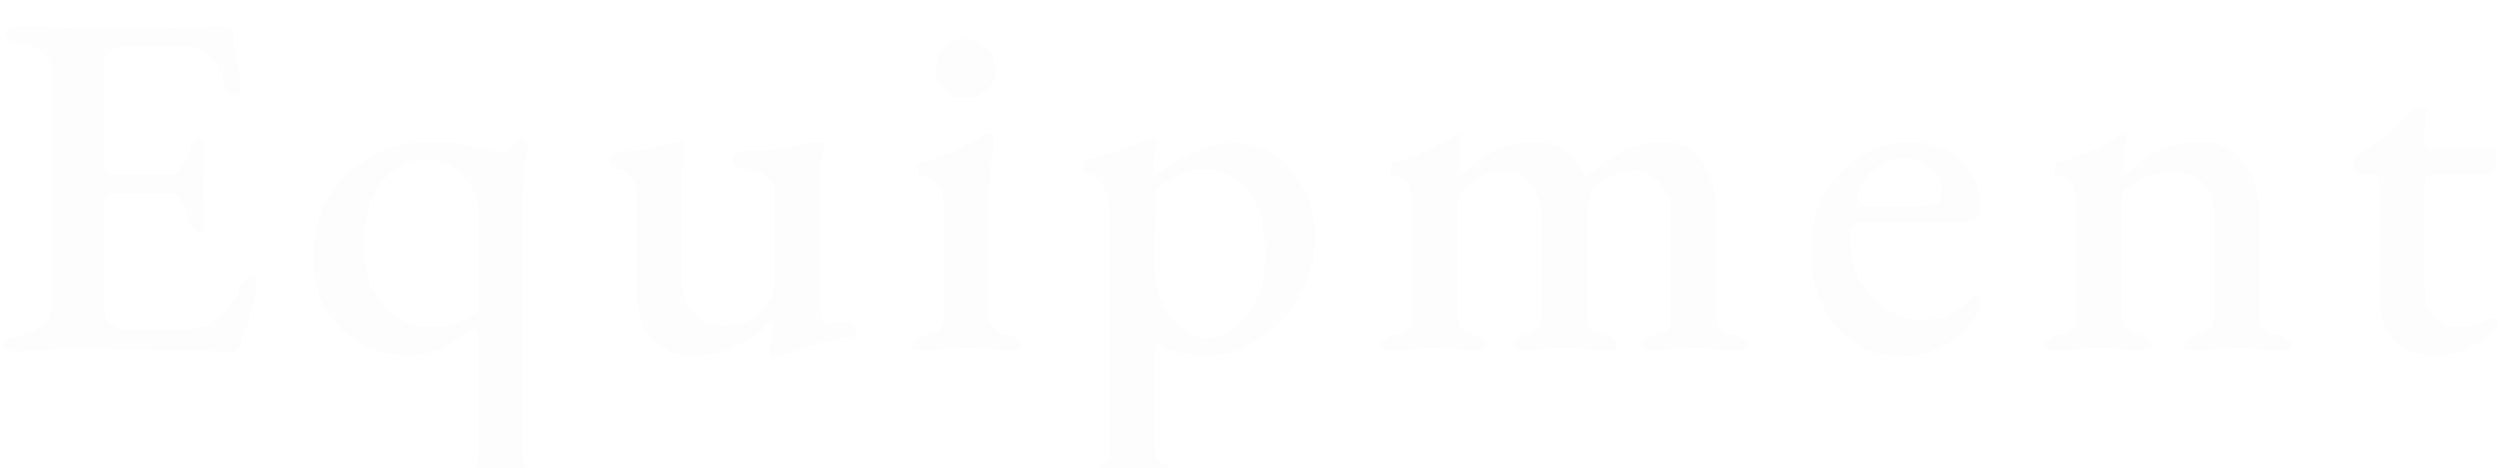 <svg width="609" height="114" viewBox="0 0 609 114" fill="none" xmlns="http://www.w3.org/2000/svg">
<g filter="url(#filter0_ii_80_443)">
<path d="M3.84 79.6C2.88 79.6 2.12 79.48 1.56 79.24C1 79 0.72 78.64 0.72 78.16C0.72 77.12 1.88 76.36 4.2 75.88C7.16 75.24 9.28 74.36 10.56 73.24C11.92 72.04 12.6 70.04 12.6 67.24V13C12.6 10.28 12.04 8.32 10.92 7.12C9.8 5.92 7.76 5.04 4.8 4.48C3.6 4.24 2.72 3.92 2.16 3.52C1.6 3.12 1.32 2.64 1.32 2.08C1.32 1.6 1.6 1.24 2.16 1C2.72 0.68 3.48 0.52 4.44 0.52C7.08 0.52 9.44 0.56 11.52 0.64C13.68 0.72 15.76 0.8 17.76 0.88C19.84 0.96 22.08 1 24.48 1C27.68 1 31.04 1 34.56 1C38.16 0.92 41.4 0.84 44.28 0.76C47 0.76 49.24 0.72 51 0.64C52.84 0.48 53.92 0.4 54.24 0.4C54.72 0.4 55.2 0.52 55.68 0.76C56.24 0.92 56.56 1.28 56.64 1.84C57.04 4.32 57.44 6.76 57.84 9.16C58.32 11.48 58.56 13.52 58.56 15.28C58.56 16.08 58.36 16.64 57.96 16.96C57.64 17.2 57.28 17.32 56.88 17.32C56.48 17.32 56.16 17.2 55.92 16.96C55.68 16.72 55.44 16.36 55.2 15.88C54.64 14.28 54.12 12.84 53.64 11.56C53.16 10.2 52.6 9.2 51.96 8.56C50.92 7.44 49.72 6.6 48.36 6.04C47 5.48 45.48 5.2 43.8 5.2H30.36C29.32 5.2 28.2 5.6 27 6.4C25.88 7.12 25.32 8.16 25.32 9.52V34C25.32 34.8 25.56 35.44 26.04 35.92C26.52 36.4 27.08 36.64 27.72 36.64H39.12C41.44 36.64 43.04 36.12 43.92 35.08C44.8 34.04 45.52 32.44 46.08 30.28C46.64 28.68 47.4 27.88 48.36 27.88C48.76 27.88 49.12 28.08 49.44 28.48C49.76 28.8 49.92 29.32 49.92 30.04C49.92 30.52 49.88 31.32 49.8 32.44C49.72 33.56 49.64 34.72 49.56 35.92C49.48 37.12 49.44 38.08 49.44 38.8C49.44 39.68 49.44 40.76 49.44 42.04C49.52 43.24 49.6 44.44 49.68 45.64C49.76 46.84 49.8 47.72 49.8 48.28C49.88 49 49.8 49.6 49.56 50.08C49.4 50.48 49.12 50.68 48.72 50.68C47.44 50.68 46.48 49.52 45.84 47.2C45.36 45.12 44.68 43.56 43.8 42.52C43 41.48 41.8 40.96 40.2 40.96H29.04C27.76 40.96 26.8 41.16 26.16 41.56C25.6 41.96 25.32 42.8 25.32 44.08V67C25.32 69.8 25.92 71.76 27.12 72.88C28.32 73.92 30.16 74.44 32.64 74.44H42.12C44.36 74.44 46.32 74.28 48 73.96C49.68 73.64 51.12 73.04 52.32 72.16C53.68 71.2 54.88 69.96 55.92 68.44C56.96 66.92 58.04 65.04 59.16 62.8C59.48 62.32 59.8 61.96 60.12 61.72C60.44 61.4 60.8 61.28 61.2 61.36C61.68 61.36 62 61.56 62.16 61.96C62.4 62.28 62.52 62.72 62.52 63.28C62.52 64.16 62.32 65.48 61.92 67.24C61.52 69 61 70.84 60.36 72.76C59.8 74.68 59.28 76.32 58.8 77.68C58.56 78.24 58.28 78.68 57.96 79C57.64 79.4 57.24 79.6 56.76 79.6C53.88 79.6 50.88 79.56 47.76 79.48C44.64 79.4 41.44 79.32 38.16 79.24C34.88 79.16 31.6 79.08 28.32 79C25.04 78.92 21.8 78.88 18.6 78.88C16.92 78.88 15.32 78.92 13.8 79C12.28 79.16 10.72 79.28 9.12 79.36C7.6 79.52 5.84 79.6 3.84 79.6ZM110.497 113.32C110.097 113.32 109.617 113.2 109.057 112.96C108.497 112.8 108.217 112.48 108.217 112C108.217 111.36 108.497 110.88 109.057 110.56C109.697 110.24 110.337 109.96 110.977 109.72C112.497 109.24 113.777 108.68 114.817 108.04C115.937 107.48 116.497 106.4 116.497 104.8V77.32C116.497 76.12 116.417 75.28 116.257 74.8C116.097 74.32 115.937 74.08 115.777 74.08C115.617 74.08 115.417 74.12 115.177 74.2C115.017 74.2 114.857 74.28 114.697 74.44C113.897 75 112.697 75.8 111.097 76.84C109.497 77.88 107.697 78.76 105.697 79.48C103.777 80.28 101.817 80.68 99.817 80.68C95.577 80.68 91.657 79.72 88.057 77.8C84.537 75.88 81.697 73.16 79.537 69.64C77.377 66.12 76.297 61.92 76.297 57.04C76.297 51.6 77.457 46.76 79.777 42.52C82.177 38.2 85.617 34.8 90.097 32.32C94.577 29.76 99.857 28.48 105.937 28.48C108.657 28.48 111.137 28.72 113.377 29.2C115.617 29.68 117.497 30.16 119.017 30.64C120.537 31.04 121.497 31.24 121.897 31.24C122.777 31.24 123.457 31 123.937 30.52C124.497 30.04 125.017 29.44 125.497 28.72C125.657 28.56 125.817 28.44 125.977 28.36C126.217 28.2 126.457 28.12 126.697 28.12C127.177 28.12 127.617 28.24 128.017 28.48C128.417 28.72 128.617 29.04 128.617 29.44C128.617 30.16 128.377 31.72 127.897 34.12C127.497 36.52 127.297 39.48 127.297 43V105.16C127.297 106.68 127.897 107.68 129.097 108.16C130.377 108.72 131.697 109.24 133.057 109.72C133.777 109.96 134.417 110.24 134.977 110.56C135.537 110.88 135.817 111.36 135.817 112C135.817 112.48 135.537 112.8 134.977 112.96C134.497 113.2 133.977 113.32 133.417 113.32C131.017 113.32 129.017 113.2 127.417 112.96C125.817 112.8 123.937 112.72 121.777 112.72C120.417 112.72 119.177 112.76 118.057 112.84C117.017 112.92 115.897 113 114.697 113.08C113.497 113.24 112.097 113.32 110.497 113.32ZM105.097 73.72C107.337 73.72 109.537 73.28 111.697 72.4C113.937 71.52 115.577 70.52 116.617 69.4C116.617 68.2 116.617 66.52 116.617 64.36C116.617 62.12 116.617 59.76 116.617 57.28C116.617 54.72 116.577 52.4 116.497 50.32C116.497 48.16 116.497 46.64 116.497 45.76C116.417 42.08 115.097 39 112.537 36.52C109.977 34.04 106.897 32.8 103.297 32.8C100.657 32.8 98.217 33.68 95.977 35.44C93.737 37.12 91.937 39.52 90.577 42.64C89.297 45.76 88.657 49.48 88.657 53.8C88.657 57.32 89.137 60.36 90.097 62.92C91.137 65.4 92.457 67.44 94.057 69.04C95.657 70.64 97.417 71.84 99.337 72.64C101.337 73.36 103.257 73.72 105.097 73.72ZM188.538 81.4C187.898 81.4 187.578 81.04 187.578 80.32C187.578 79.44 187.658 78.24 187.818 76.72C188.058 75.12 188.178 73.84 188.178 72.88C188.178 72.64 188.178 72.44 188.178 72.28C188.178 72.12 188.178 72 188.178 71.92C185.378 74.8 182.338 77 179.058 78.52C175.858 79.96 172.378 80.68 168.618 80.68C166.138 80.68 163.858 80.08 161.778 78.88C159.698 77.68 158.058 75.96 156.858 73.72C155.738 71.4 155.178 68.68 155.178 65.56V41.8C155.178 40.04 154.778 38.64 153.978 37.6C153.258 36.48 151.978 35.64 150.138 35.08C149.738 34.92 149.338 34.72 148.938 34.48C148.618 34.16 148.458 33.68 148.458 33.04C148.458 32.32 148.618 31.84 148.938 31.6C149.338 31.28 149.778 31.08 150.258 31C153.218 30.84 155.658 30.6 157.578 30.28C159.498 29.88 161.658 29.36 164.058 28.72C164.378 28.64 164.658 28.6 164.898 28.6C165.138 28.52 165.378 28.48 165.618 28.48C166.578 28.48 167.018 29.04 166.938 30.16C166.698 32 166.498 33.56 166.338 34.84C166.178 36.04 166.098 37.56 166.098 39.4V62.68C166.098 64.6 166.498 66.36 167.298 67.96C168.178 69.48 169.338 70.72 170.778 71.68C172.218 72.64 173.698 73.16 175.218 73.24C177.058 73.24 178.698 73.12 180.138 72.88C181.578 72.56 182.978 71.84 184.338 70.72C185.058 70.16 185.938 69.2 186.978 67.84C188.098 66.48 188.658 64.6 188.658 62.2V41.2C188.658 39.6 188.218 38.4 187.338 37.6C186.538 36.72 185.538 36.08 184.338 35.68C183.218 35.28 182.178 35.04 181.218 34.96C180.418 34.96 179.778 34.8 179.298 34.48C178.818 34.16 178.578 33.6 178.578 32.8C178.578 32 178.818 31.48 179.298 31.24C179.858 30.92 180.498 30.76 181.218 30.76C184.258 30.6 186.698 30.44 188.538 30.28C190.458 30.12 192.098 29.92 193.458 29.68C194.898 29.44 196.378 29.12 197.898 28.72C198.058 28.64 198.258 28.6 198.498 28.6C198.818 28.52 199.058 28.48 199.218 28.48C200.258 28.48 200.778 28.92 200.778 29.8C200.778 29.96 200.738 30.16 200.658 30.4C200.658 30.64 200.618 30.88 200.538 31.12C200.458 31.44 200.338 32.16 200.178 33.28C200.098 34.32 199.978 35.44 199.818 36.64C199.738 37.84 199.698 38.8 199.698 39.52V67.24C199.698 69.24 199.898 70.68 200.298 71.56C200.778 72.36 201.298 72.76 201.858 72.76C202.418 72.76 203.218 72.72 204.258 72.64C205.378 72.56 206.178 72.52 206.658 72.52C207.138 72.52 207.578 72.64 207.978 72.88C208.378 73.12 208.578 73.6 208.578 74.32C208.578 74.96 208.418 75.44 208.098 75.76C207.778 76 207.338 76.16 206.778 76.24C203.418 76.64 200.458 77.28 197.898 78.16C195.338 79.04 193.098 79.84 191.178 80.56C190.858 80.72 190.418 80.88 189.858 81.04C189.378 81.28 188.938 81.4 188.538 81.4ZM224.317 79.36C223.677 79.36 223.117 79.24 222.637 79C222.237 78.76 222.037 78.4 222.037 77.92C222.037 77.28 222.277 76.84 222.757 76.6C223.317 76.28 223.917 76.04 224.557 75.88C226.397 75.4 227.757 74.88 228.637 74.32C229.517 73.76 229.957 72.76 229.957 71.32V45.4C229.957 43 229.557 41.08 228.757 39.64C227.957 38.12 226.557 37.2 224.557 36.88C224.157 36.8 223.837 36.64 223.597 36.4C223.437 36.08 223.357 35.64 223.357 35.08C223.357 34.12 223.717 33.6 224.437 33.52C227.957 32.72 230.957 31.68 233.437 30.4C235.997 29.04 237.917 27.96 239.197 27.16C240.077 26.6 240.717 26.32 241.117 26.32C241.757 26.32 242.077 26.64 242.077 27.28C242.077 28.16 241.957 29.56 241.717 31.48C241.557 33.4 241.357 35.48 241.117 37.72C240.957 39.96 240.877 42.04 240.877 43.96V71.32C240.877 72.6 241.317 73.56 242.197 74.2C243.077 74.84 244.437 75.4 246.277 75.88C246.917 76.04 247.477 76.28 247.957 76.6C248.517 76.84 248.797 77.28 248.797 77.92C248.797 78.88 248.077 79.36 246.637 79.36C245.117 79.36 243.757 79.28 242.557 79.12C241.357 79.04 240.197 78.96 239.077 78.88C238.037 78.8 236.797 78.76 235.357 78.76C233.997 78.76 232.757 78.8 231.637 78.88C230.517 78.96 229.397 79.04 228.277 79.12C227.237 79.28 225.917 79.36 224.317 79.36ZM235.117 18.04C233.117 18.04 231.397 17.36 229.957 16C228.597 14.56 227.917 12.84 227.917 10.84C227.917 8.76 228.597 7.04 229.957 5.68C231.397 4.24 233.117 3.52 235.117 3.52C237.197 3.52 238.957 4.24 240.397 5.68C241.837 7.04 242.557 8.76 242.557 10.84C242.557 12.84 241.837 14.56 240.397 16C238.957 17.36 237.197 18.04 235.117 18.04ZM265.08 112.24C264.6 112.24 264.04 112.12 263.4 111.88C262.84 111.72 262.56 111.4 262.56 110.92C262.56 110.28 262.84 109.8 263.4 109.48C263.96 109.16 264.6 108.88 265.32 108.64C266.68 108.24 267.84 107.76 268.8 107.2C269.76 106.64 270.24 105.6 270.24 104.08V44.44C270.24 43.72 270.04 42.76 269.64 41.56C269.32 40.36 268.76 39.24 267.96 38.2C267.16 37.16 266.16 36.56 264.96 36.4C264.56 36.24 264.24 36.04 264 35.8C263.84 35.48 263.76 35.08 263.76 34.6C263.76 34.12 263.84 33.76 264 33.52C264.24 33.2 264.52 33 264.84 32.92C267.72 32.2 270.44 31.4 273 30.52C275.56 29.64 277.84 28.72 279.84 27.76C280.08 27.76 280.24 27.72 280.32 27.64C280.48 27.48 280.64 27.4 280.8 27.4C281.04 27.4 281.24 27.56 281.4 27.88C281.56 28.12 281.64 28.36 281.64 28.6C281.64 29.32 281.52 30.44 281.28 31.96C281.12 33.48 281.04 34.76 281.04 35.8C281.04 36.44 281.08 36.8 281.16 36.88C281.96 36.08 283.4 35.08 285.48 33.88C287.56 32.6 289.96 31.44 292.68 30.4C295.4 29.36 298 28.84 300.48 28.84C304.64 28.84 308.2 29.96 311.16 32.2C314.12 34.44 316.4 37.32 318 40.84C319.6 44.36 320.4 48 320.4 51.76C320.4 55.44 319.68 59 318.24 62.44C316.88 65.88 314.92 69 312.36 71.8C309.88 74.52 307 76.72 303.72 78.4C300.44 80 296.88 80.8 293.04 80.8C292 80.8 290.76 80.64 289.32 80.32C287.88 80.08 286.44 79.68 285 79.12C283.64 78.64 282.56 78.08 281.76 77.44C281.68 77.44 281.6 77.8 281.52 78.52C281.44 79.16 281.36 79.84 281.28 80.56C281.28 81.36 281.28 81.92 281.28 82.24V103.72C281.28 104.76 281.64 105.6 282.36 106.24C283.08 106.88 283.92 107.36 284.88 107.68C285.92 108.08 286.96 108.44 288 108.76C288.72 109 289.36 109.24 289.92 109.48C290.48 109.8 290.76 110.28 290.76 110.92C290.76 111.4 290.48 111.72 289.92 111.88C289.36 112.12 288.8 112.24 288.24 112.24C285.92 112.24 283.8 112.12 281.88 111.88C279.96 111.72 277.96 111.64 275.88 111.64C274.52 111.64 273.32 111.68 272.28 111.76C271.24 111.84 270.16 111.92 269.04 112C268 112.16 266.68 112.24 265.08 112.24ZM294.12 76.48C295.24 76.48 296.56 76.16 298.08 75.52C299.6 74.8 301.12 73.64 302.64 72.04C304.24 70.44 305.56 68.32 306.6 65.68C307.64 63.04 308.16 59.76 308.16 55.84C308.16 51.28 307.6 47.64 306.48 44.92C305.44 42.2 304.12 40.16 302.52 38.8C300.92 37.36 299.28 36.4 297.6 35.92C296 35.44 294.64 35.2 293.52 35.2C291.76 35.2 289.92 35.6 288 36.4C286.16 37.12 284.6 37.96 283.32 38.92C282.12 39.88 281.52 40.64 281.52 41.2C281.52 42.64 281.48 44.28 281.4 46.12C281.4 47.88 281.36 49.72 281.28 51.64C281.28 53.48 281.28 55.16 281.28 56.68C281.28 58.2 281.28 59.28 281.28 59.92C281.28 62.64 281.88 65.28 283.08 67.84C284.36 70.4 285.96 72.48 287.88 74.08C289.88 75.68 291.96 76.48 294.12 76.48ZM338.793 79.36C338.153 79.36 337.593 79.24 337.113 79C336.633 78.84 336.393 78.48 336.393 77.92C336.393 77.36 336.633 76.92 337.113 76.6C337.673 76.28 338.353 76 339.153 75.76C340.273 75.36 341.353 74.92 342.393 74.44C343.513 73.88 344.073 72.8 344.073 71.2V44.8C344.073 42.8 343.833 41.08 343.353 39.64C342.873 38.12 341.713 37.2 339.873 36.88C339.553 36.8 339.273 36.64 339.033 36.4C338.793 36.16 338.673 35.76 338.673 35.2C338.673 34.24 339.033 33.68 339.753 33.52C341.833 32.96 343.673 32.36 345.273 31.72C346.873 31.08 348.353 30.4 349.713 29.68C351.073 28.88 352.513 28.04 354.033 27.16C354.193 27.08 354.353 27 354.513 26.92C354.753 26.76 354.993 26.68 355.233 26.68C355.793 26.68 356.073 27 356.073 27.64C356.073 28.28 355.953 29.44 355.713 31.12C355.553 32.72 355.473 34.08 355.473 35.2C355.473 36 355.553 36.48 355.713 36.64H355.953C357.953 34.64 360.433 32.8 363.393 31.12C366.433 29.44 370.073 28.6 374.313 28.6C377.033 28.6 379.393 29.32 381.393 30.76C383.393 32.12 384.993 34.28 386.193 37.24H386.553C389.033 34.68 391.873 32.6 395.073 31C398.273 29.4 401.793 28.6 405.633 28.6C408.273 28.6 410.513 29.36 412.353 30.88C414.193 32.4 415.593 34.44 416.553 37C417.593 39.56 418.113 42.36 418.113 45.4V71.32C418.113 72.92 418.633 73.96 419.673 74.44C420.713 74.92 421.833 75.36 423.033 75.76C423.833 76 424.473 76.28 424.953 76.6C425.433 76.92 425.673 77.36 425.673 77.92C425.673 78.4 425.473 78.76 425.073 79C424.753 79.24 424.193 79.36 423.393 79.36C421.793 79.36 420.473 79.28 419.433 79.12C418.393 79.04 417.393 78.96 416.433 78.88C415.473 78.8 414.273 78.76 412.833 78.76C411.473 78.76 410.273 78.8 409.233 78.88C408.273 78.96 407.273 79.04 406.233 79.12C405.193 79.28 403.873 79.36 402.273 79.36C401.633 79.36 401.073 79.24 400.593 79C400.193 78.76 399.993 78.4 399.993 77.92C399.993 77.28 400.233 76.84 400.713 76.6C401.193 76.28 401.833 76 402.633 75.76C403.833 75.44 404.873 75.04 405.753 74.56C406.633 74 407.073 73 407.073 71.56V46.48C407.073 44.56 406.673 42.8 405.873 41.2C405.153 39.52 404.153 38.2 402.873 37.24C401.593 36.2 400.153 35.68 398.553 35.68C396.873 35.68 395.273 35.92 393.753 36.4C392.233 36.88 390.753 37.68 389.313 38.8C387.473 40.24 386.553 42.68 386.553 46.12V71.32C386.553 72.92 387.033 74 387.993 74.56C389.033 75.04 390.153 75.44 391.353 75.76C392.073 76 392.673 76.28 393.153 76.6C393.713 76.92 393.993 77.36 393.993 77.92C393.993 78.4 393.793 78.76 393.393 79C392.993 79.24 392.433 79.36 391.713 79.36C390.113 79.36 388.793 79.28 387.753 79.12C386.713 79.04 385.713 78.96 384.753 78.88C383.793 78.8 382.593 78.76 381.153 78.76C379.793 78.76 378.593 78.8 377.553 78.88C376.593 78.96 375.593 79.04 374.553 79.12C373.513 79.28 372.193 79.36 370.593 79.36C370.033 79.36 369.513 79.24 369.033 79C368.553 78.76 368.313 78.4 368.313 77.92C368.313 77.28 368.593 76.84 369.153 76.6C369.713 76.28 370.313 76 370.953 75.76C372.153 75.44 373.193 75.04 374.073 74.56C375.033 74 375.513 73 375.513 71.56V46.48C375.513 44.56 375.113 42.8 374.313 41.2C373.593 39.6 372.593 38.28 371.313 37.24C370.033 36.2 368.593 35.68 366.993 35.68C365.393 35.68 363.793 35.92 362.193 36.4C360.673 36.88 359.193 37.68 357.753 38.8C355.993 40.08 355.113 42.48 355.113 46V71.32C355.113 72.84 355.553 73.88 356.433 74.44C357.313 74.92 358.353 75.36 359.553 75.76C360.193 76 360.793 76.28 361.353 76.6C361.913 76.84 362.193 77.28 362.193 77.92C362.193 78.4 361.953 78.76 361.473 79C361.073 79.24 360.553 79.36 359.913 79.36C358.313 79.36 356.993 79.28 355.953 79.12C354.913 79.04 353.953 78.96 353.073 78.88C352.193 78.8 351.033 78.76 349.593 78.76C348.233 78.76 347.033 78.8 345.993 78.88C344.953 78.96 343.873 79.04 342.753 79.12C341.713 79.28 340.393 79.36 338.793 79.36ZM463.243 80.8C458.923 80.8 455.083 79.72 451.723 77.56C448.443 75.32 445.843 72.24 443.923 68.32C442.003 64.32 441.043 59.72 441.043 54.52C441.043 49.8 442.123 45.48 444.283 41.56C446.523 37.64 449.483 34.52 453.163 32.2C456.843 29.8 460.883 28.6 465.283 28.6C468.563 28.6 471.483 29.28 474.043 30.64C476.683 31.92 478.723 33.76 480.163 36.16C481.683 38.48 482.443 41.16 482.443 44.2C482.443 46.84 481.203 48.16 478.723 48.16H453.883C452.763 48.16 451.963 48.48 451.483 49.12C451.003 49.76 450.763 50.92 450.763 52.6C450.763 56.12 451.563 59.36 453.163 62.32C454.763 65.2 456.883 67.52 459.523 69.28C462.163 71.04 465.083 71.92 468.283 71.92C470.683 71.92 472.843 71.48 474.763 70.6C476.763 69.64 478.603 68.32 480.283 66.64C480.523 66.32 480.723 66.08 480.883 65.92C481.123 65.76 481.363 65.68 481.603 65.68C482.323 65.68 482.683 66.12 482.683 67C482.683 68.28 482.123 69.8 481.003 71.56C479.883 73.24 478.443 74.8 476.683 76.24C475.003 77.6 473.003 78.68 470.683 79.48C468.443 80.36 465.963 80.8 463.243 80.8ZM454.003 44.08H463.603C465.683 44.08 467.323 44.04 468.523 43.96C469.723 43.88 470.843 43.72 471.883 43.48C472.283 43.32 472.563 43 472.723 42.52C472.883 41.96 472.963 41.28 472.963 40.48C472.963 38.24 472.043 36.36 470.203 34.84C468.363 33.24 466.163 32.44 463.603 32.44C461.843 32.44 460.083 32.96 458.323 34C456.643 35.04 455.243 36.36 454.123 37.96C453.003 39.48 452.483 41.04 452.563 42.64C452.563 43.6 453.043 44.08 454.003 44.08ZM500.61 79.36C499.97 79.36 499.41 79.24 498.93 79C498.45 78.76 498.21 78.4 498.21 77.92C498.21 77.28 498.45 76.84 498.93 76.6C499.49 76.28 500.17 76 500.97 75.76C502.17 75.44 503.29 75 504.33 74.44C505.37 73.88 505.89 72.8 505.89 71.2V44.8C505.89 42.8 505.65 41.12 505.17 39.76C504.77 38.32 503.61 37.36 501.69 36.88C501.37 36.8 501.09 36.64 500.85 36.4C500.61 36.08 500.49 35.68 500.49 35.2C500.49 34.16 500.85 33.6 501.57 33.52C504.37 32.8 506.89 31.92 509.13 30.88C511.45 29.84 513.57 28.68 515.49 27.4C515.73 27.24 515.97 27.08 516.21 26.92C516.53 26.76 516.81 26.68 517.05 26.68C517.37 26.68 517.57 26.8 517.65 27.04C517.81 27.2 517.89 27.44 517.89 27.76C517.89 28.32 517.77 29.4 517.53 31C517.37 32.6 517.29 33.96 517.29 35.08C517.29 35.4 517.29 35.72 517.29 36.04C517.37 36.36 517.45 36.56 517.53 36.64C520.33 34 523.21 32 526.17 30.64C529.21 29.28 532.61 28.6 536.37 28.6C540.37 28.6 543.69 30.16 546.33 33.28C548.97 36.4 550.29 40.44 550.29 45.4V71.32C550.29 72.92 550.81 73.96 551.85 74.44C552.97 74.92 554.13 75.36 555.33 75.76C555.97 76 556.57 76.28 557.13 76.6C557.69 76.92 557.97 77.4 557.97 78.04C557.97 78.6 557.69 78.96 557.13 79.12C556.65 79.28 556.17 79.36 555.69 79.36C554.09 79.36 552.73 79.28 551.61 79.12C550.57 79.04 549.53 78.96 548.49 78.88C547.53 78.8 546.33 78.76 544.89 78.76C543.53 78.76 542.33 78.8 541.29 78.88C540.25 78.96 539.17 79.04 538.05 79.12C537.01 79.28 535.69 79.36 534.09 79.36C533.69 79.36 533.21 79.28 532.65 79.12C532.09 78.96 531.81 78.6 531.81 78.04C531.81 77.4 532.09 76.92 532.65 76.6C533.21 76.28 533.81 76 534.45 75.76C535.65 75.36 536.77 74.92 537.81 74.44C538.85 73.96 539.37 72.92 539.37 71.32V46.48C539.37 43.12 538.45 40.52 536.61 38.68C534.85 36.84 532.53 35.88 529.65 35.8C527.17 35.8 524.97 36.2 523.05 37C521.21 37.72 519.49 38.72 517.89 40C517.57 40.32 517.33 40.72 517.17 41.2C517.01 41.68 516.93 42.12 516.93 42.52V71.32C516.93 72.92 517.45 74 518.49 74.56C519.53 75.04 520.61 75.44 521.73 75.76C523.49 76.32 524.37 77.04 524.37 77.92C524.37 78.4 524.17 78.76 523.77 79C523.37 79.24 522.81 79.36 522.09 79.36C520.49 79.36 519.13 79.28 518.01 79.12C516.97 79.04 515.97 78.96 515.01 78.88C514.13 78.8 512.97 78.76 511.53 78.76C510.17 78.76 508.97 78.8 507.93 78.88C506.89 78.96 505.81 79.04 504.69 79.12C503.57 79.28 502.21 79.36 500.61 79.36ZM593.269 80.68C588.869 80.68 585.469 79.44 583.069 76.96C580.749 74.48 579.589 70.84 579.589 66.04V38.2C579.589 37.56 579.309 37.12 578.749 36.88C578.269 36.56 577.269 36.4 575.749 36.4H574.789C574.309 36.4 573.909 36.08 573.589 35.44C573.269 34.72 573.109 34.04 573.109 33.4C573.109 33.24 573.189 33.04 573.349 32.8C573.589 32.48 573.789 32.28 573.949 32.2C575.629 31.16 577.269 30.04 578.869 28.84C580.549 27.56 582.069 26.28 583.429 25C584.869 23.72 586.069 22.6 587.029 21.64C587.509 21.24 587.909 20.88 588.229 20.56C588.549 20.24 588.949 20.08 589.429 20.08C589.909 20.08 590.309 20.2 590.629 20.44C591.029 20.68 591.189 21.16 591.109 21.88L590.389 27.76C590.309 28.72 590.509 29.36 590.989 29.68C591.549 30 592.309 30.16 593.269 30.16H607.189C607.429 30.16 607.669 30.44 607.909 31C608.149 31.56 608.269 32.12 608.269 32.68C608.269 33.56 608.149 34.4 607.909 35.2C607.669 36 607.389 36.4 607.069 36.4H595.429C593.429 36.4 592.109 36.6 591.469 37C590.909 37.4 590.629 38.32 590.629 39.76V63.04C590.629 66.4 591.309 69 592.669 70.84C594.029 72.6 595.949 73.48 598.429 73.48C600.749 73.48 602.509 73.28 603.709 72.88C604.909 72.48 605.989 72 606.949 71.44C607.189 71.28 607.389 71.2 607.549 71.2C607.949 71.2 608.189 71.4 608.269 71.8C608.429 72.2 608.509 72.64 608.509 73.12C608.509 73.6 607.789 74.44 606.349 75.64C604.909 76.84 603.029 77.96 600.709 79C598.389 80.12 595.909 80.68 593.269 80.68Z" fill="black" fill-opacity="0.01"/>
</g>
<defs>
<filter id="filter0_ii_80_443" x="0.72" y="0.4" width="607.789" height="116.92" filterUnits="userSpaceOnUse" color-interpolation-filters="sRGB">
<feFlood flood-opacity="0" result="BackgroundImageFix"/>
<feBlend mode="normal" in="SourceGraphic" in2="BackgroundImageFix" result="shape"/>
<feColorMatrix in="SourceAlpha" type="matrix" values="0 0 0 0 0 0 0 0 0 0 0 0 0 0 0 0 0 0 127 0" result="hardAlpha"/>
<feOffset dy="2"/>
<feGaussianBlur stdDeviation="3"/>
<feComposite in2="hardAlpha" operator="arithmetic" k2="-1" k3="1"/>
<feColorMatrix type="matrix" values="0 0 0 0 0 0 0 0 0 0 0 0 0 0 0 0 0 0 0.08 0"/>
<feBlend mode="normal" in2="shape" result="effect1_innerShadow_80_443"/>
<feColorMatrix in="SourceAlpha" type="matrix" values="0 0 0 0 0 0 0 0 0 0 0 0 0 0 0 0 0 0 127 0" result="hardAlpha"/>
<feOffset dy="4"/>
<feGaussianBlur stdDeviation="6"/>
<feComposite in2="hardAlpha" operator="arithmetic" k2="-1" k3="1"/>
<feColorMatrix type="matrix" values="0 0 0 0 0 0 0 0 0 0 0 0 0 0 0 0 0 0 0.04 0"/>
<feBlend mode="normal" in2="effect1_innerShadow_80_443" result="effect2_innerShadow_80_443"/>
</filter>
</defs>
</svg>
